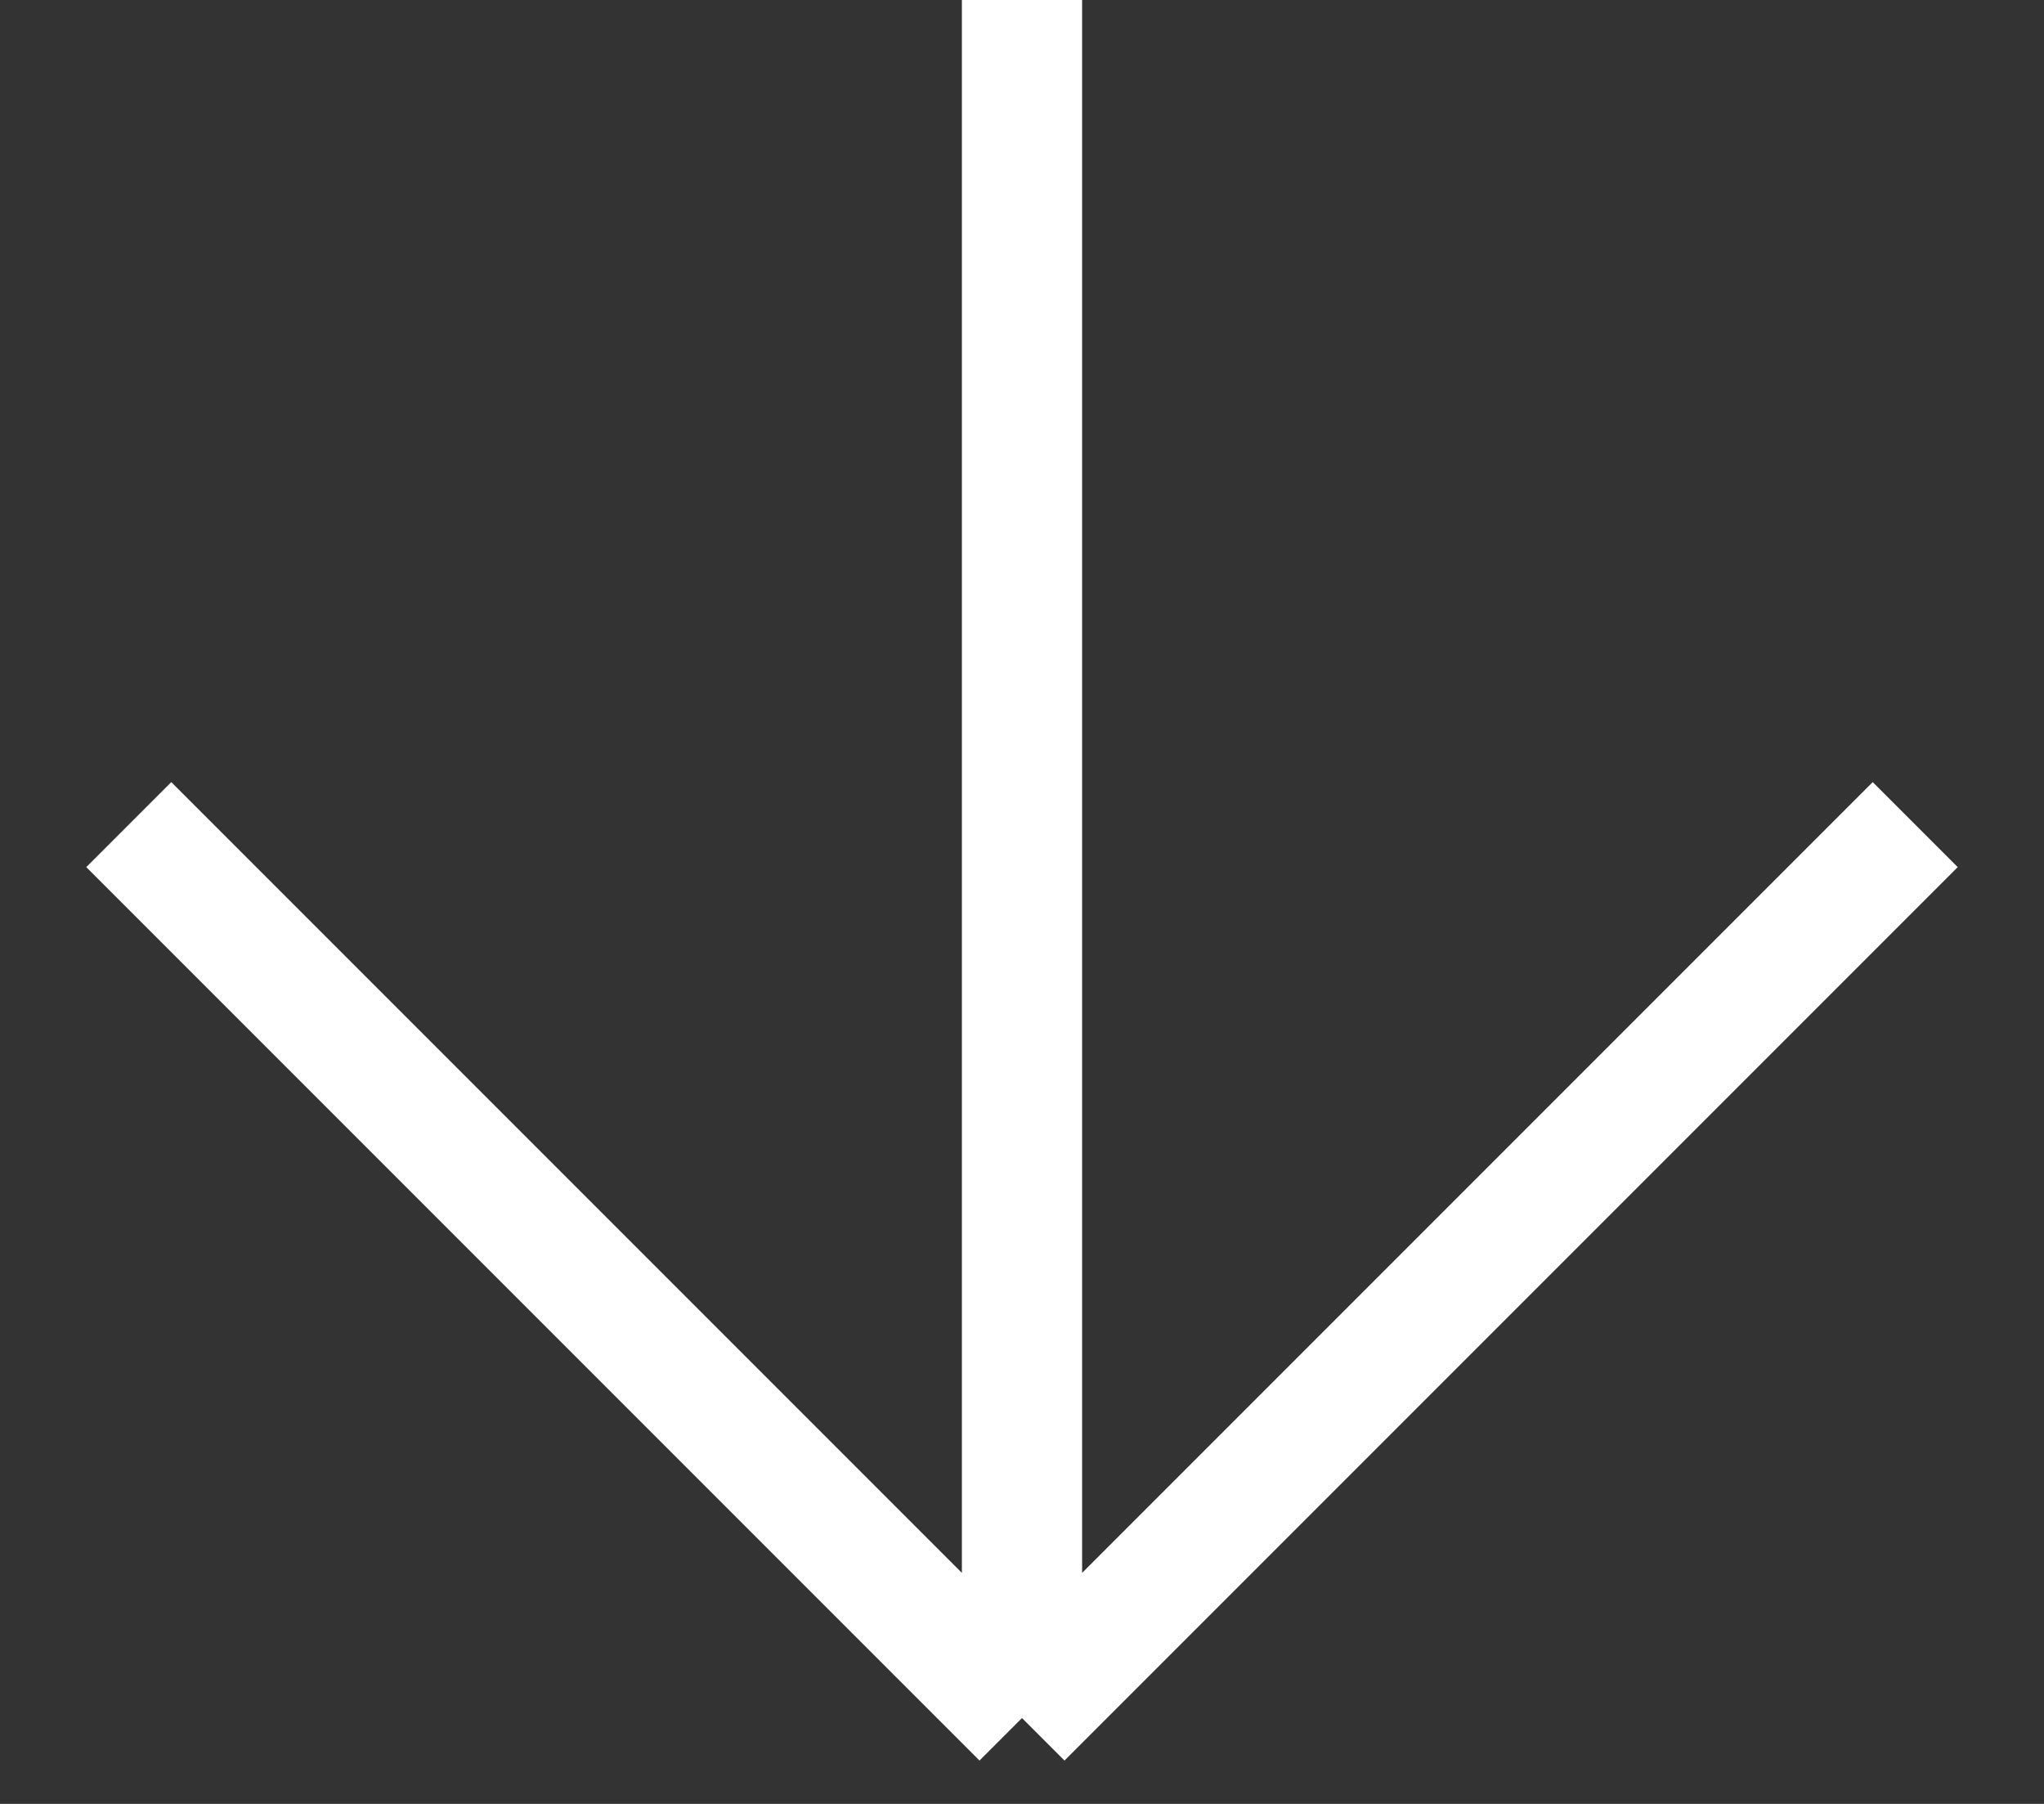 <svg width="17" height="15" viewBox="0 0 17 15" fill="none" xmlns="http://www.w3.org/2000/svg">
<rect x="0" y="0" width="17" height="15" fill="#333333" stroke="none"/>
<path d="M8.5 0V14.286M8.5 14.286L1.071 6.857M8.5 14.286L15.929 6.857" stroke="white"/>
</svg>
